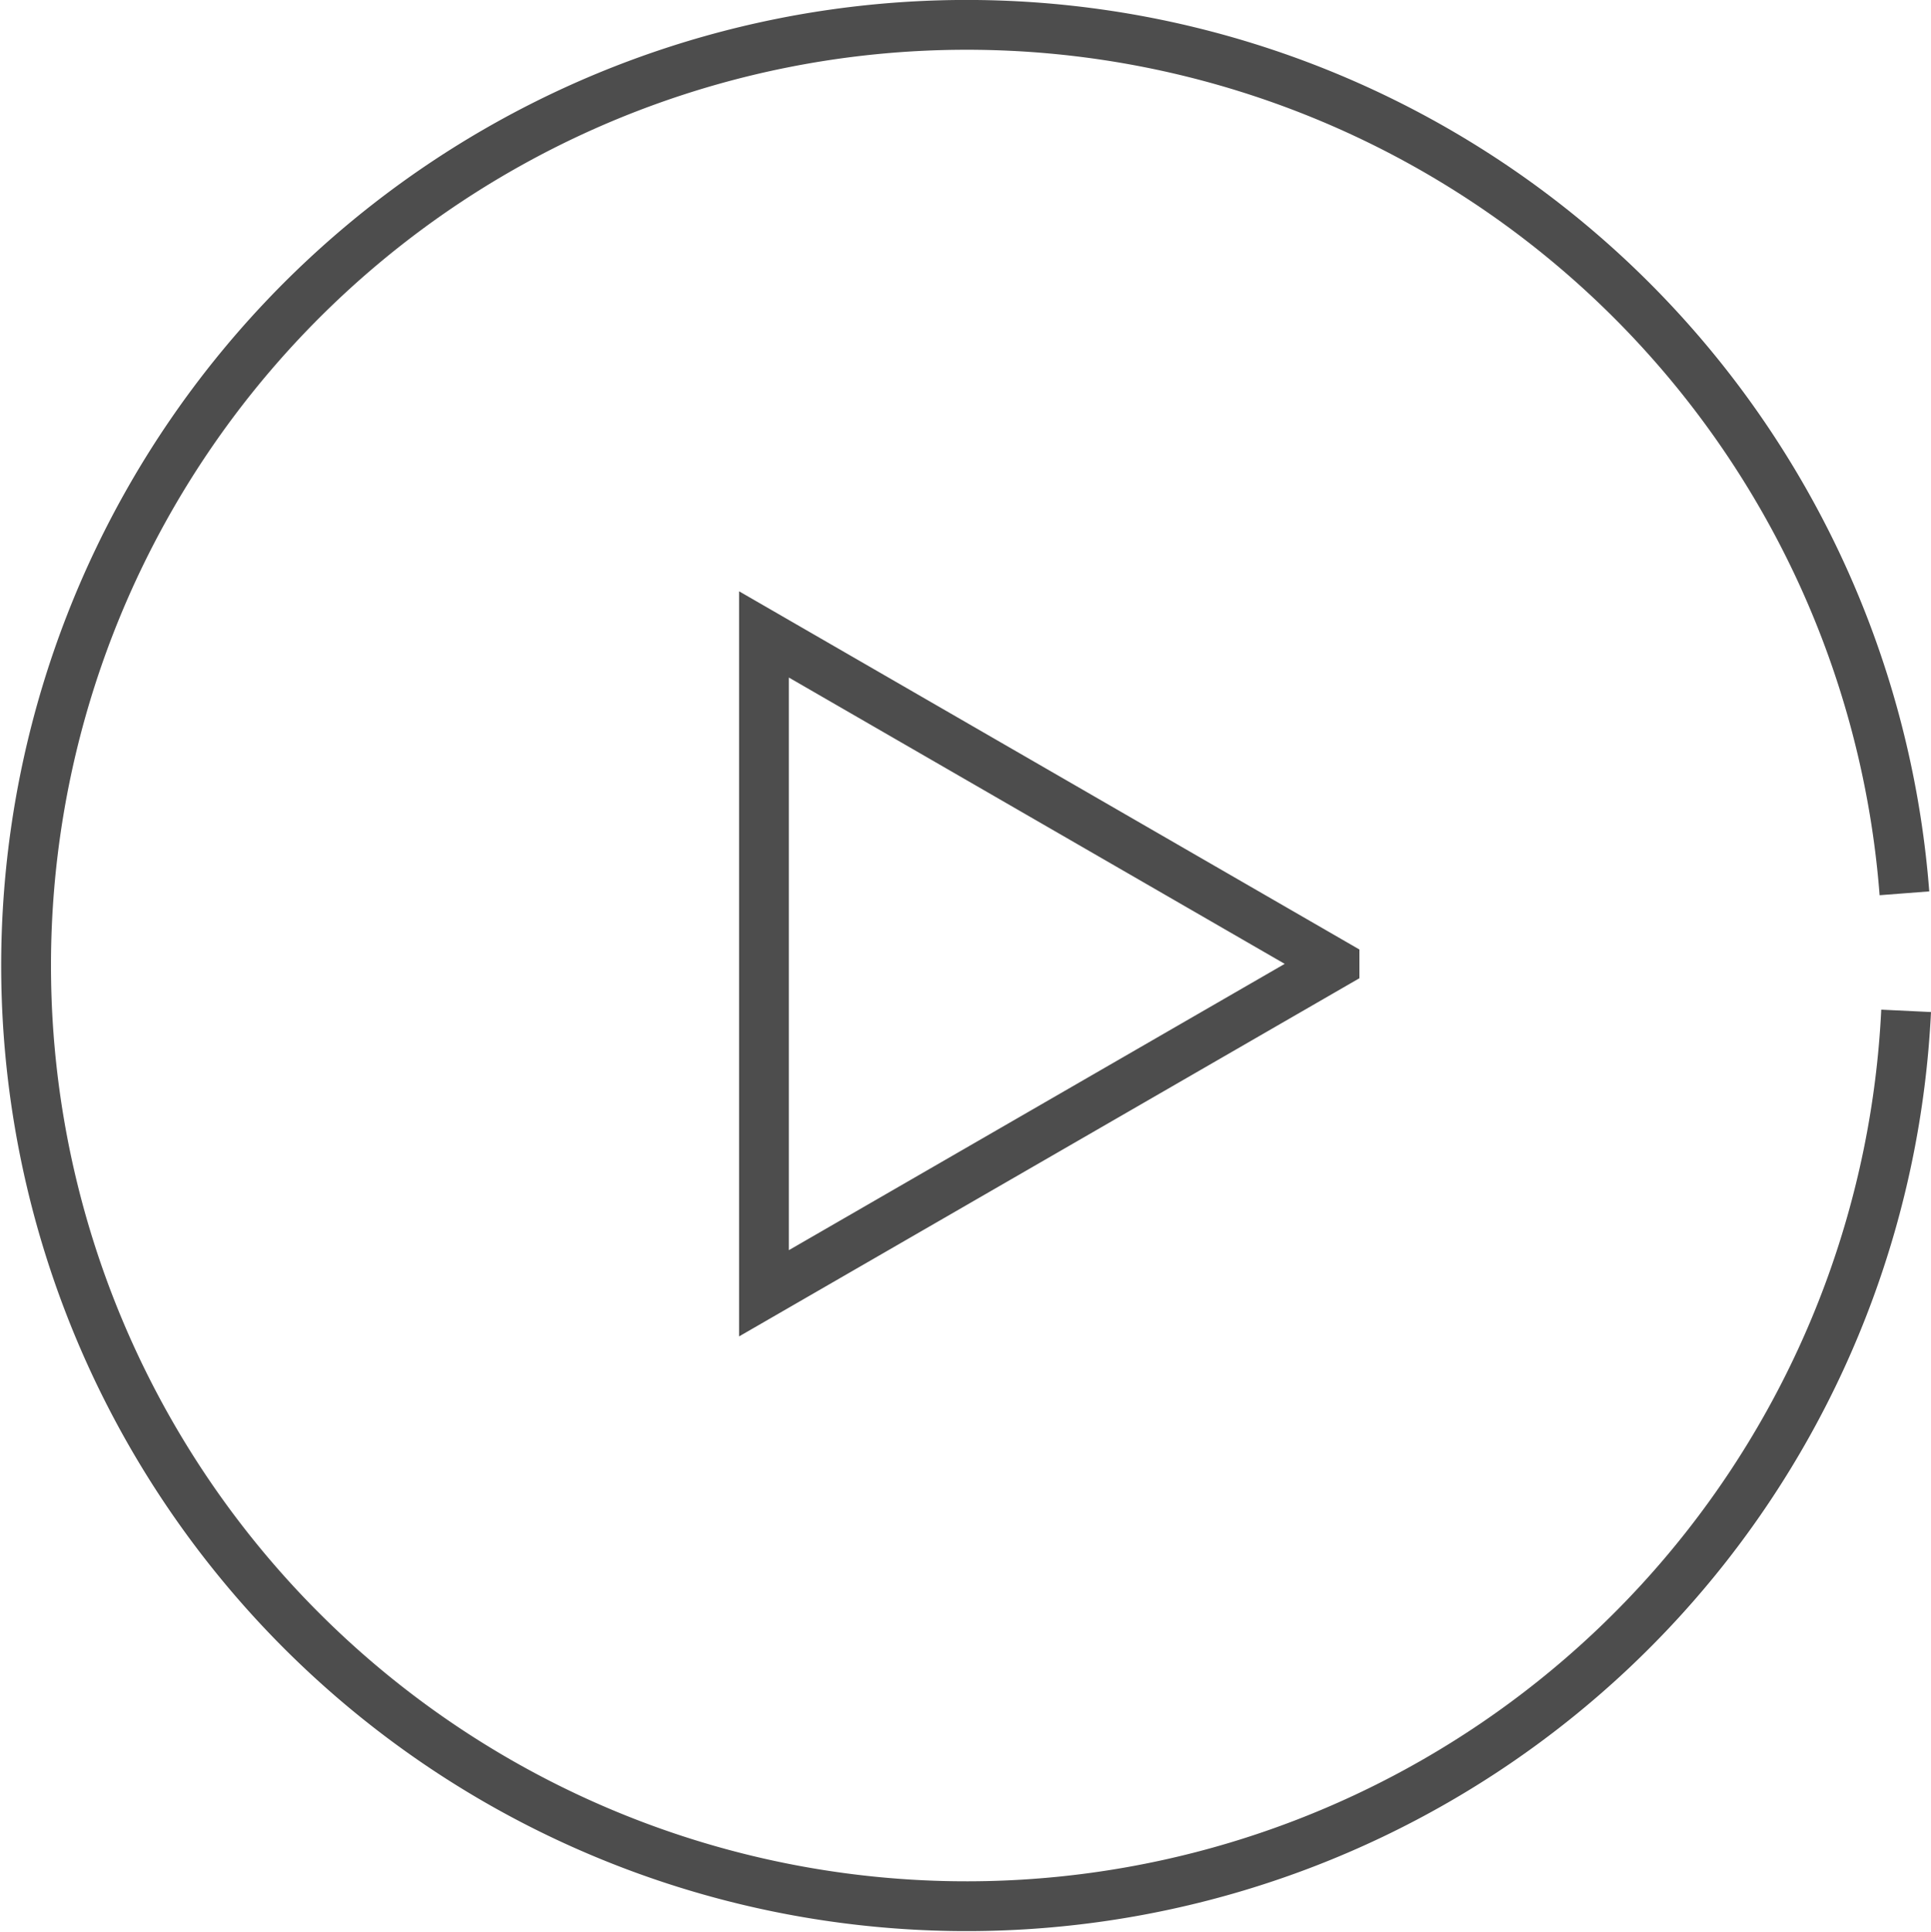 <?xml version="1.0" encoding="UTF-8"?> <svg xmlns="http://www.w3.org/2000/svg" width="49.291" height="49.32" viewBox="0 0 49.291 49.32"><path fill="none" stroke="#4d4d4d" stroke-miterlimit="10" stroke-width="1.271" d="M34.065 24.601l-14.564-8.409v16.817l14.564-8.408zM48.656 25.8a24.009 24.009 0 11-.043-3"></path></svg> 